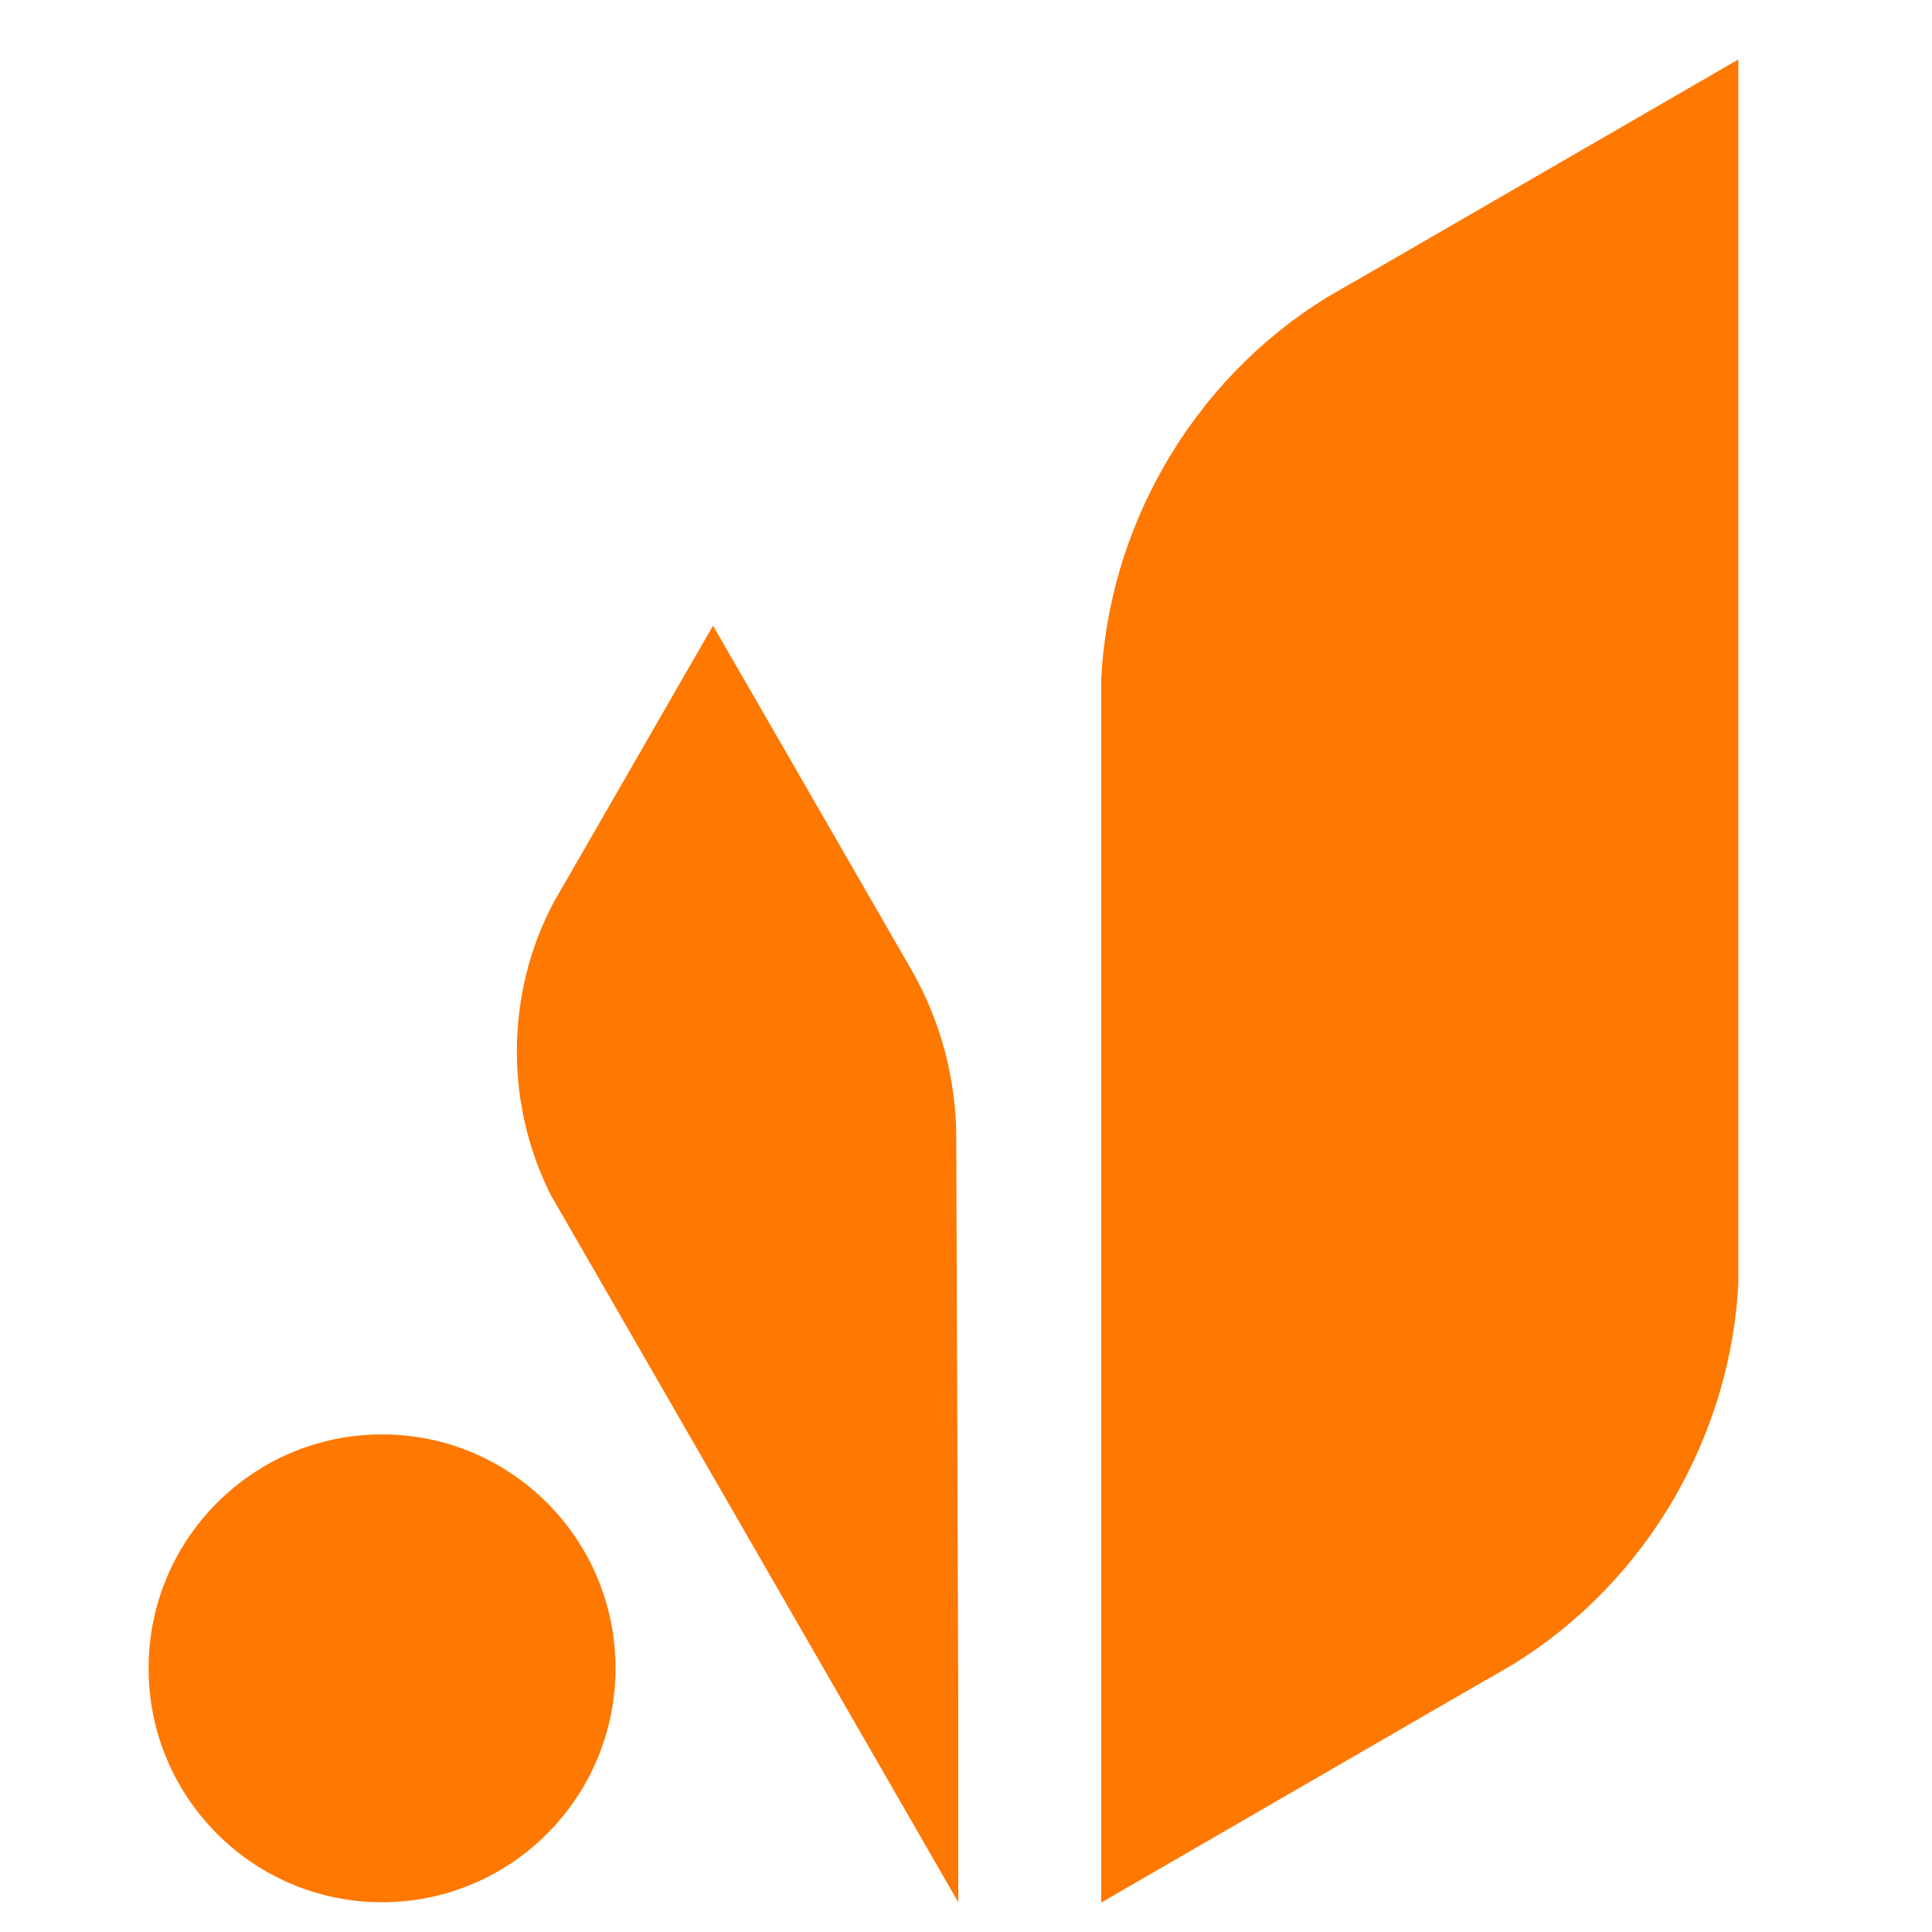 <svg width="32" height="32" viewBox="0 0 32 32" fill="none" xmlns="http://www.w3.org/2000/svg">
<path d="M15.872 31.508V28.299L15.839 18.838C15.835 17.861 15.579 16.903 15.092 16.056L12.878 12.214L11.81 10.363L9.359 14.619L9.178 14.931C8.783 15.67 8.561 16.517 8.561 17.414C8.561 18.275 8.765 19.084 9.127 19.801L9.833 21.024L14.804 29.652L15.872 31.508Z" fill="#FF7800"/>
<path d="M27.743 24.791C27.07 25.959 26.15 26.889 25.083 27.554L24.618 27.824C24.618 27.824 24.618 27.824 24.614 27.824L18.24 31.512V28.303V13.353V11.232C18.305 10.027 18.649 8.818 19.289 7.706C19.962 6.538 20.882 5.608 21.949 4.943L22.413 4.673C22.413 4.673 22.413 4.673 22.418 4.673L28.792 0.985V4.194V19.144V21.265V21.27C28.727 22.47 28.383 23.675 27.743 24.791Z" fill="#FF7800"/>
<path d="M6.328 31.507C8.463 31.507 10.195 29.772 10.195 27.632C10.195 25.492 8.463 23.758 6.328 23.758C4.192 23.758 2.461 25.492 2.461 27.632C2.461 29.772 4.192 31.507 6.328 31.507Z" fill="#FF7800"/>
</svg>
